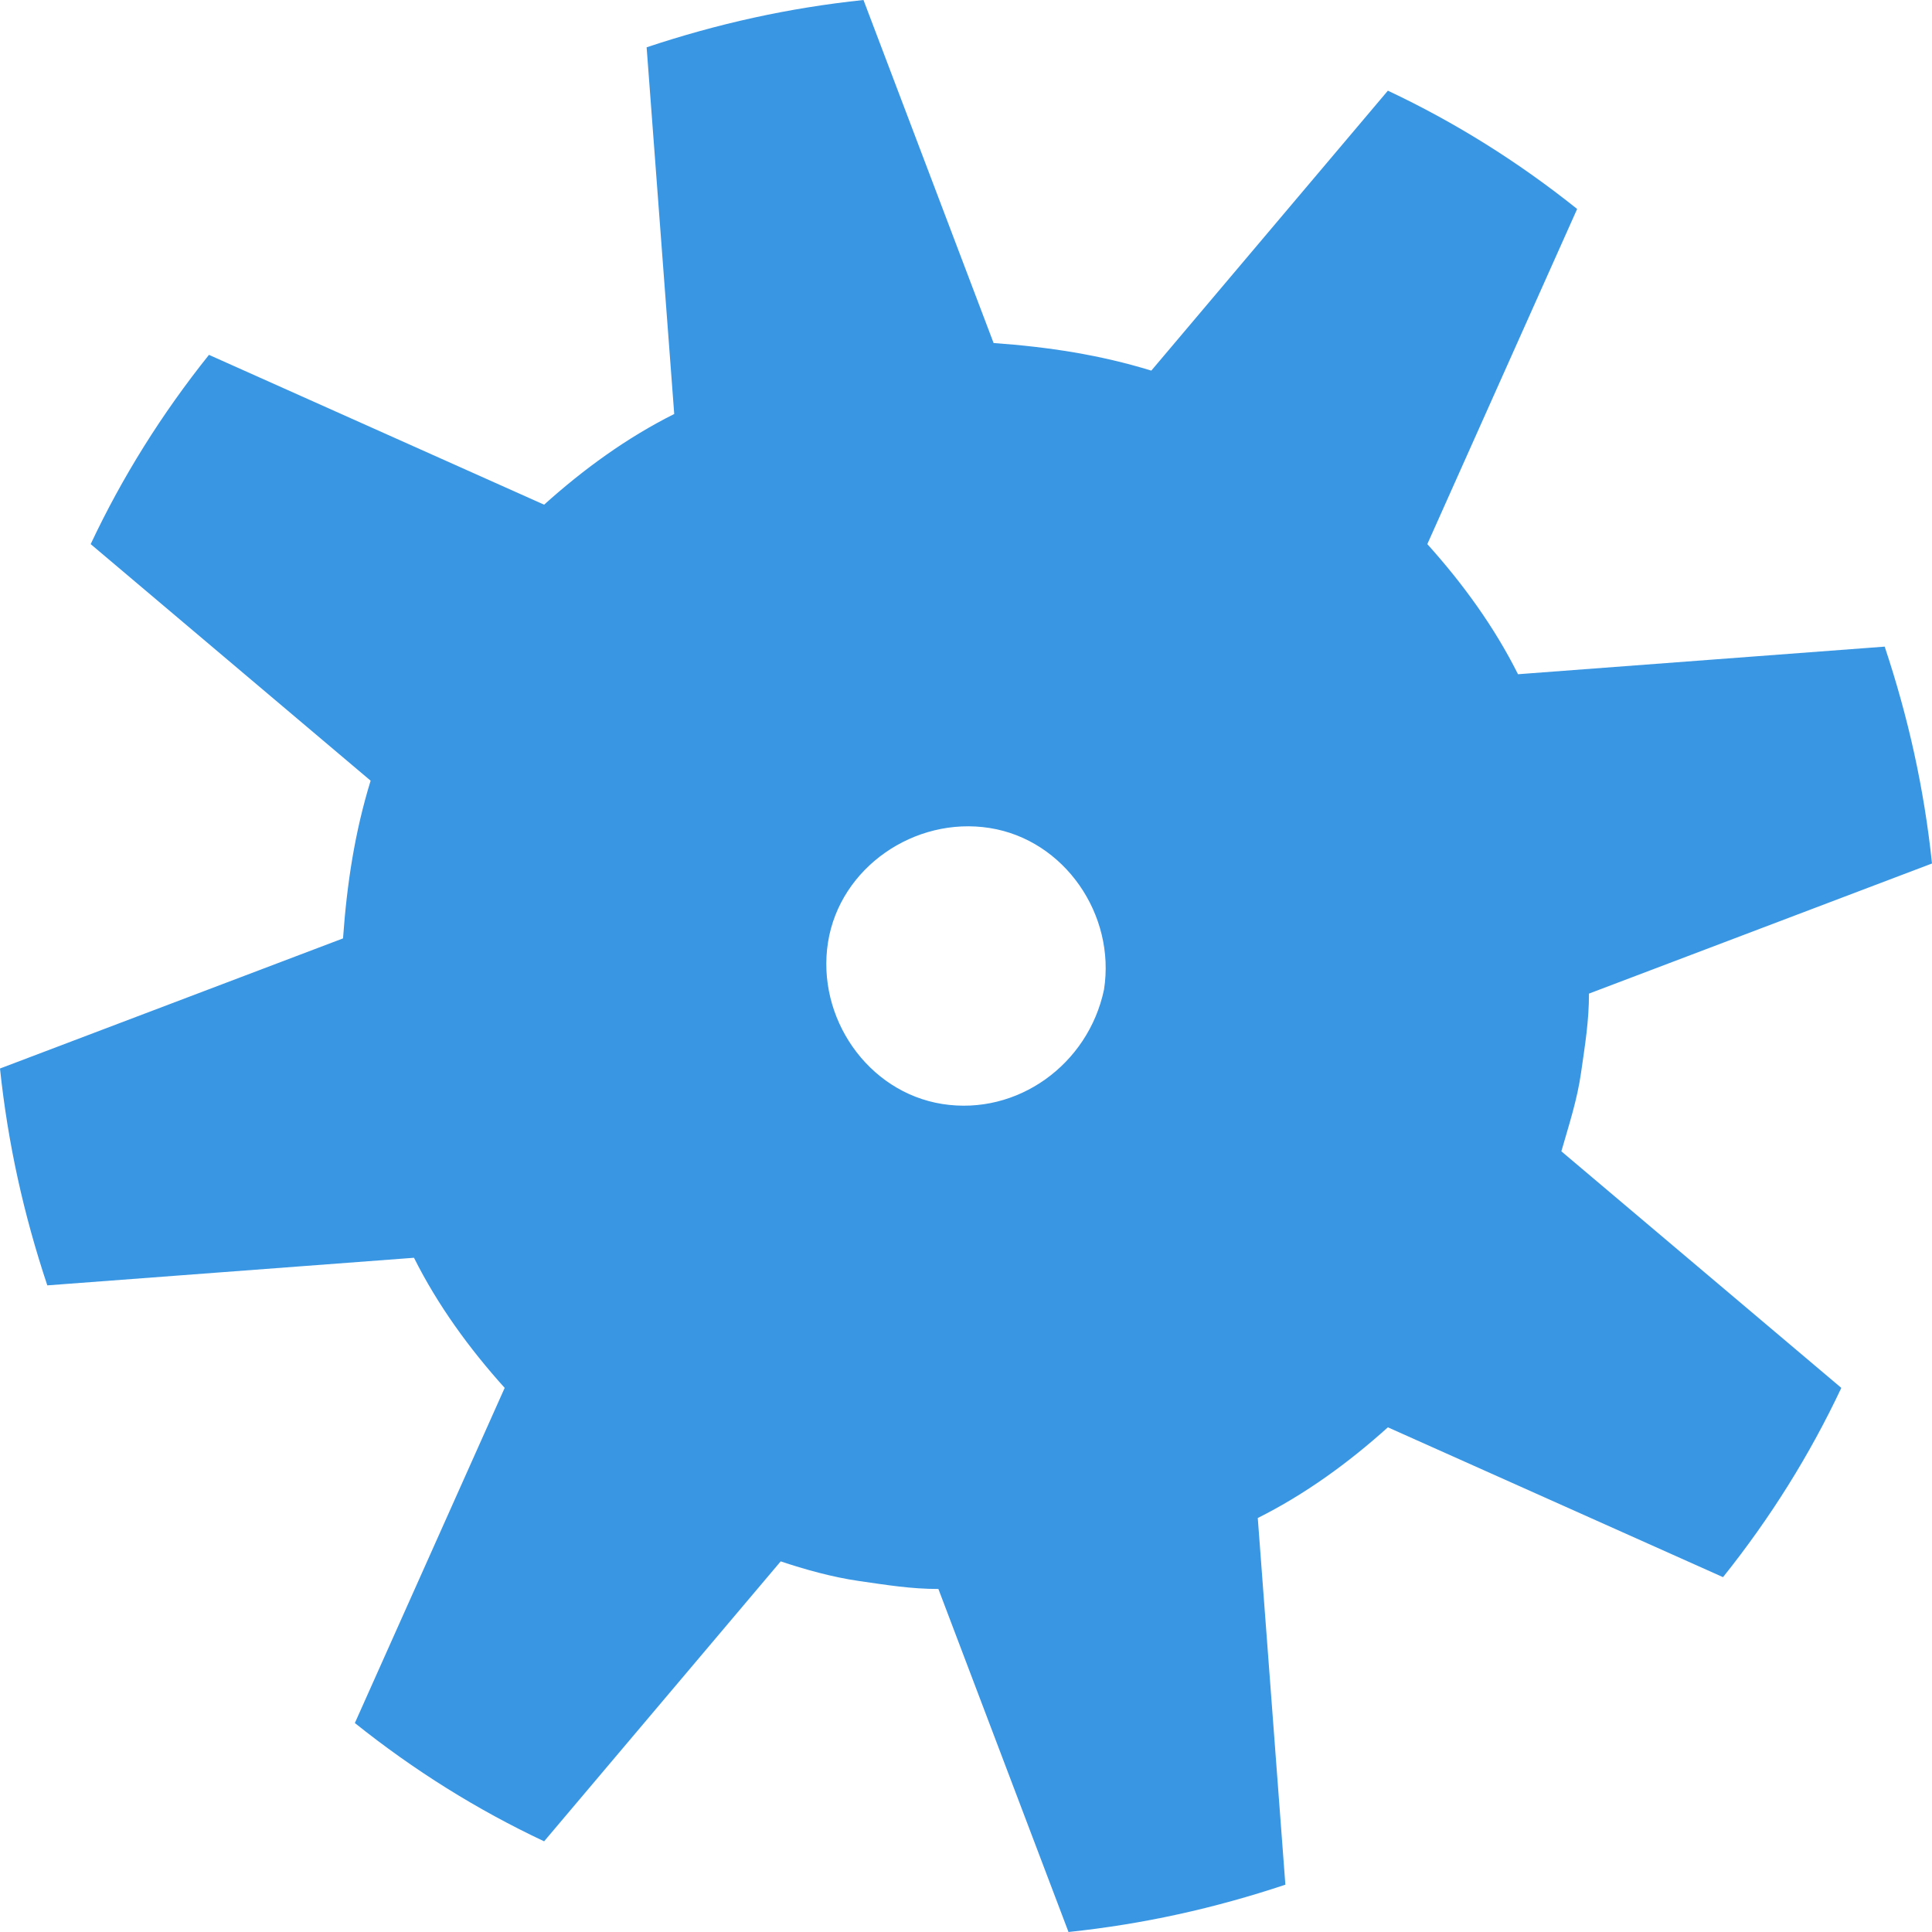 <?xml version="1.0" encoding="UTF-8"?> <!-- Generator: Adobe Illustrator 24.2.3, SVG Export Plug-In . SVG Version: 6.00 Build 0) --> <svg xmlns="http://www.w3.org/2000/svg" xmlns:xlink="http://www.w3.org/1999/xlink" id="Layer_1" x="0px" y="0px" viewBox="0 0 49 49" style="enable-background:new 0 0 49 49;" xml:space="preserve"> <style type="text/css"> .st0{fill-rule:evenodd;clip-rule:evenodd;fill:#3996E3;} </style> <path class="st0" d="M40.1,27.2c0.1-0.7,0.2-1.3,0.2-2l8.7-3.3c-0.2-1.9-0.6-3.7-1.2-5.5l-9.3,0.7c-0.6-1.2-1.4-2.3-2.3-3.3L40,5.3 c-1.5-1.2-3.1-2.2-4.8-3l-6,7.1c-1.3-0.4-2.6-0.6-4-0.7L21.9,0c-1.9,0.2-3.7,0.6-5.5,1.2l0.7,9.3c-1.2,0.6-2.3,1.4-3.3,2.3L5.3,9 c-1.2,1.5-2.2,3.1-3,4.8l7.1,6c-0.4,1.3-0.6,2.6-0.7,4L0,27.1c0.2,1.9,0.6,3.7,1.2,5.5l9.3-0.7c0.6,1.2,1.4,2.3,2.3,3.3L9,43.7 c1.5,1.2,3.1,2.2,4.8,3l6-7.1c0.6,0.2,1.3,0.4,2,0.5c0.7,0.1,1.3,0.2,2,0.2l3.3,8.7c1.9-0.2,3.7-0.6,5.5-1.2l-0.7-9.3 c1.2-0.6,2.3-1.4,3.3-2.3l8.5,3.8c1.2-1.5,2.2-3.1,3-4.8l-7.1-6C39.8,28.5,40,27.9,40.1,27.2z M23.9,28c-1.9-0.3-3.2-2.2-2.9-4.1 c0.3-1.9,2.2-3.2,4.1-2.9s3.2,2.2,2.9,4.1c0,0,0,0,0,0C27.6,27,25.8,28.3,23.9,28L23.9,28z"></path> </svg> 